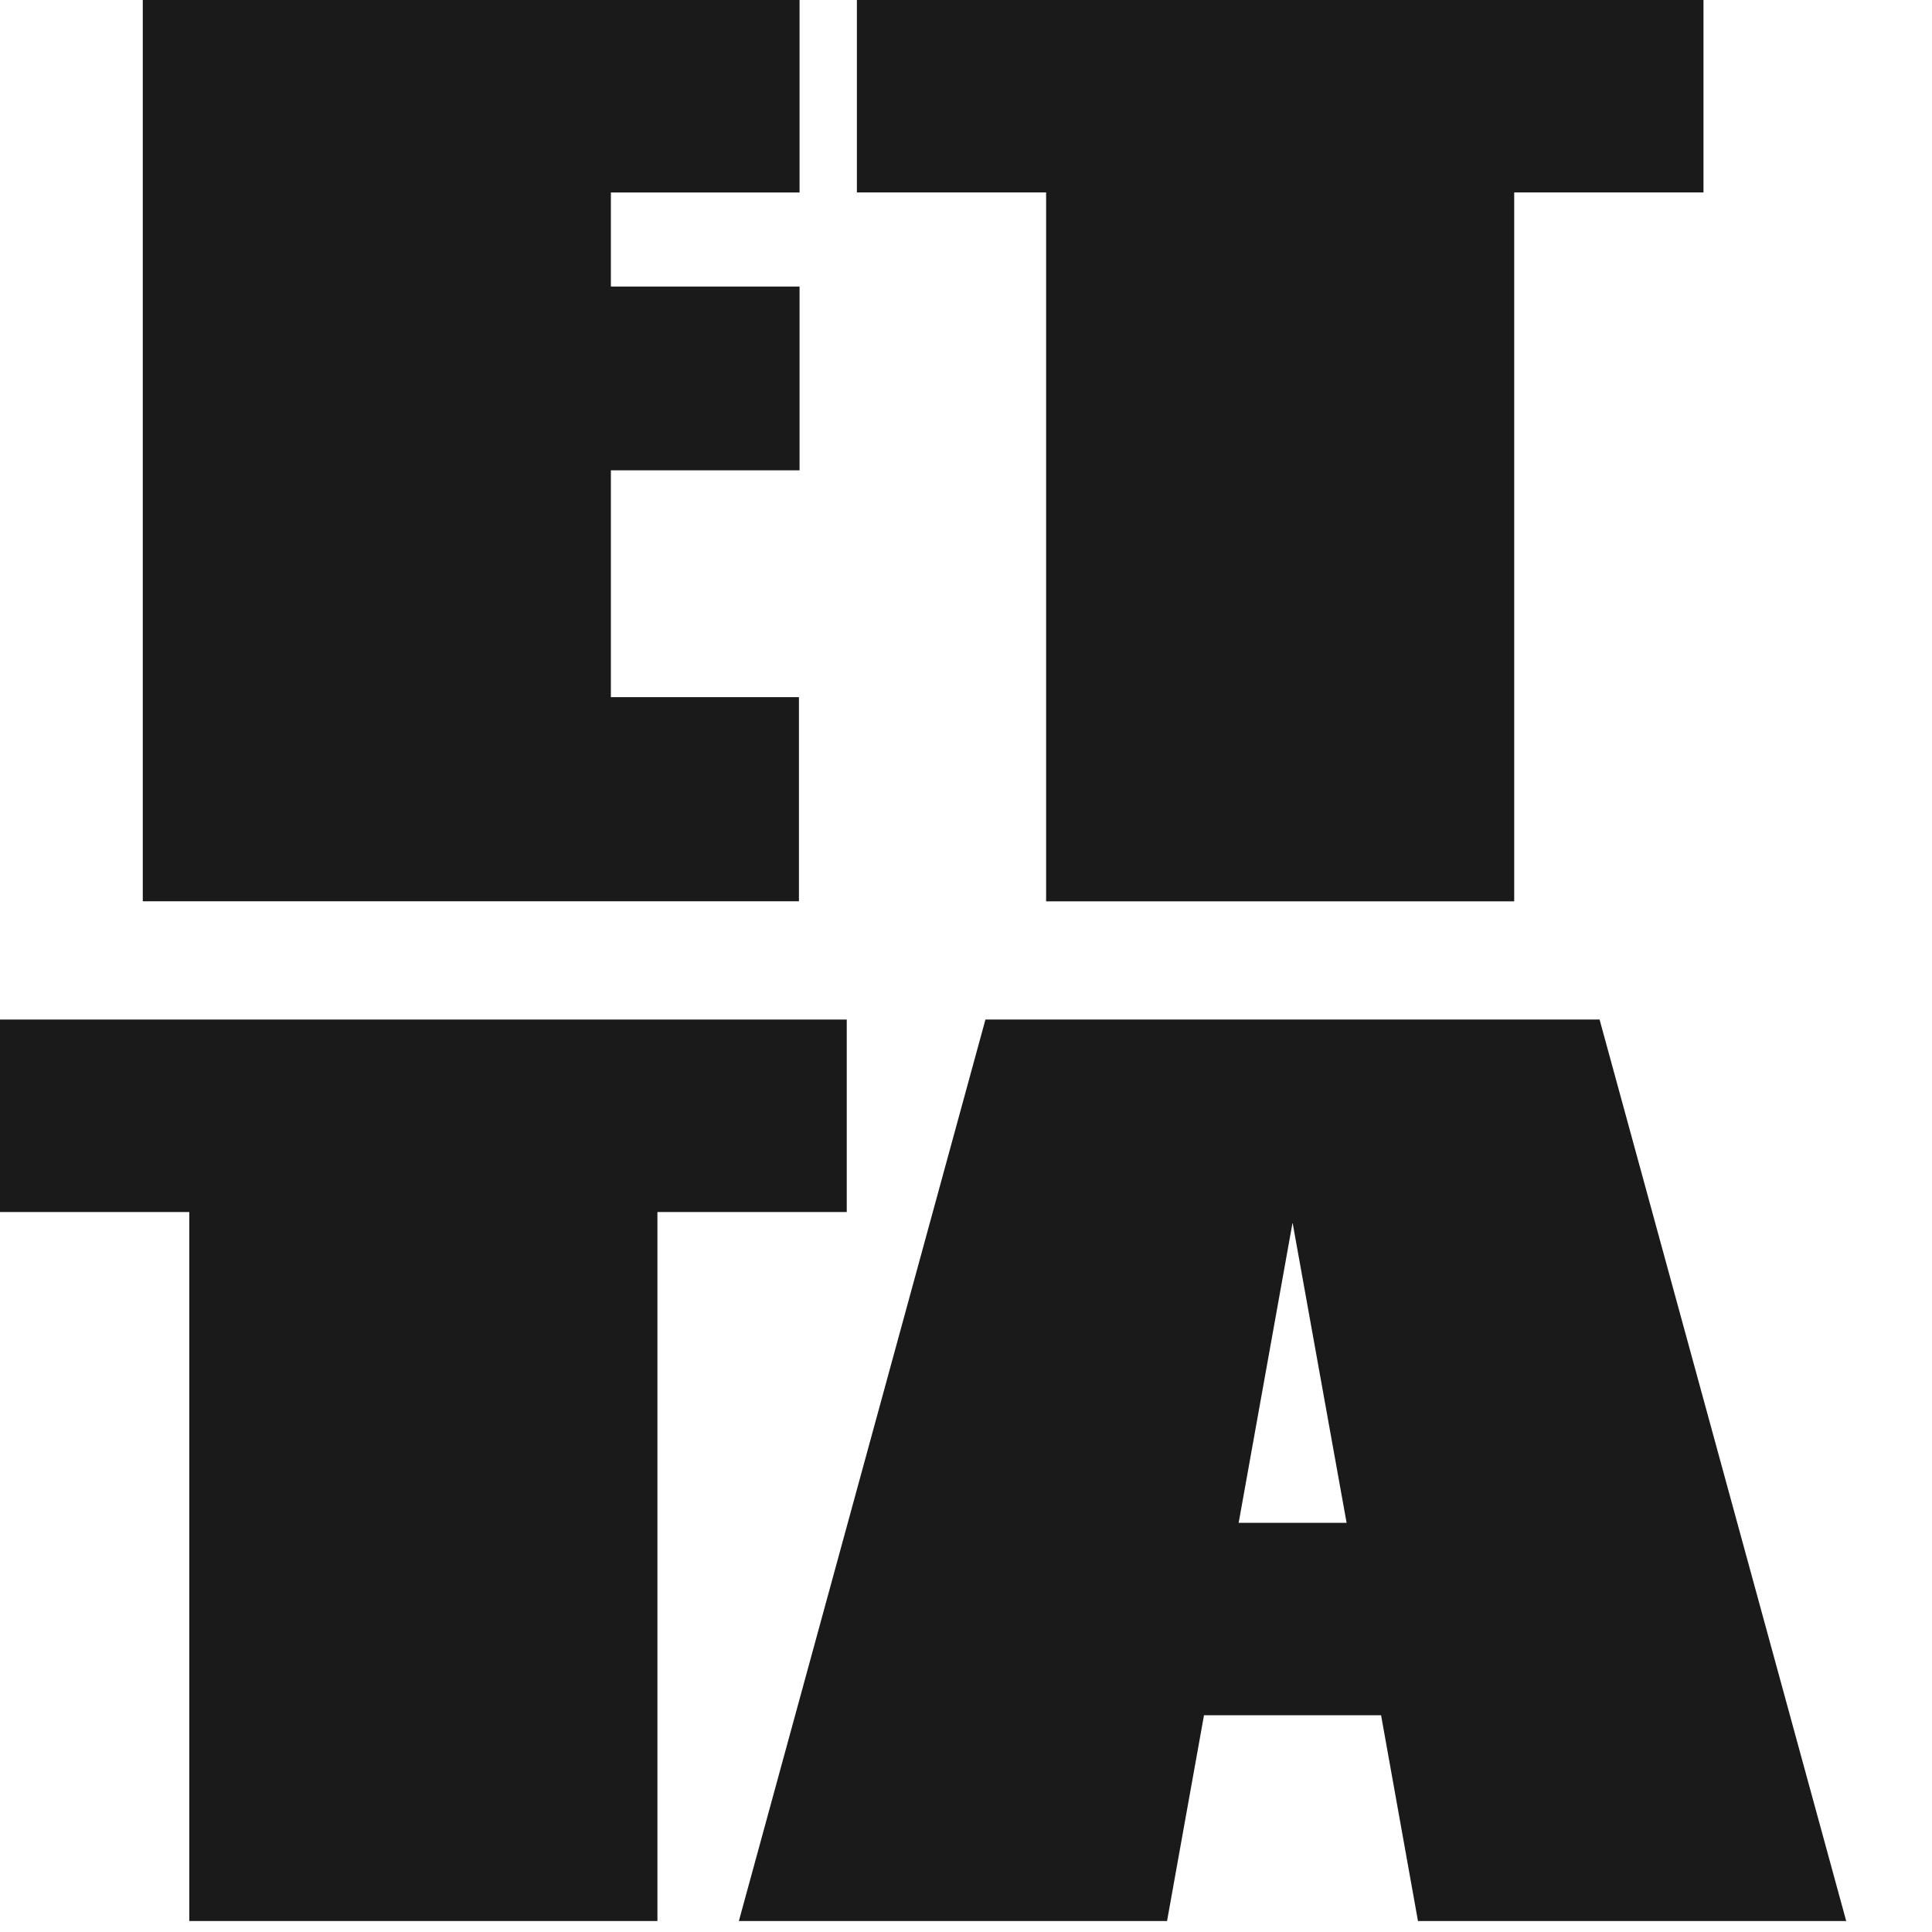 <?xml version="1.0" encoding="utf-8"?>
<!-- Generator: Adobe Illustrator 16.0.0, SVG Export Plug-In . SVG Version: 6.00 Build 0)  -->
<!DOCTYPE svg PUBLIC "-//W3C//DTD SVG 1.0//EN" "http://www.w3.org/TR/2001/REC-SVG-20010904/DTD/svg10.dtd">
<svg version="1.0" id="Layer_1" xmlns="http://www.w3.org/2000/svg" xmlns:xlink="http://www.w3.org/1999/xlink" x="0px" y="0px"
	 width="32px" height="32px" viewBox="0 0 32 32" style="enable-background:new 0 0 32 32;" xml:space="preserve">
<g>
	<g>
		<path style="fill:#1A1A1A;" d="M2.365,0h10.878v3.188h-3.125v1.558h3.125V7.79h-3.125v3.757h3.115v3.381H2.365V0z"/>
		<path style="fill:#1A1A1A;" d="M14.193,0h14.022v3.187H25.08v11.742h-7.753V3.187h-3.134V0z"/>
	</g>
	<g>
		<path style="fill:#1A1A1A;" d="M0,16.887h14.025v3.188h-3.136v11.743H3.135V20.075H0V16.887z"/>
		<path style="fill:#1A1A1A;" d="M23.486,31.818h7.093l-4.085-14.931h-4.481h-1.208h-4.483l-4.084,14.931h7.092l0.612-3.408h2.933
			L23.486,31.818z M20.516,25.223l0.893-4.973l0.895,4.973H20.516z"/>
	</g>
</g>
</svg>
